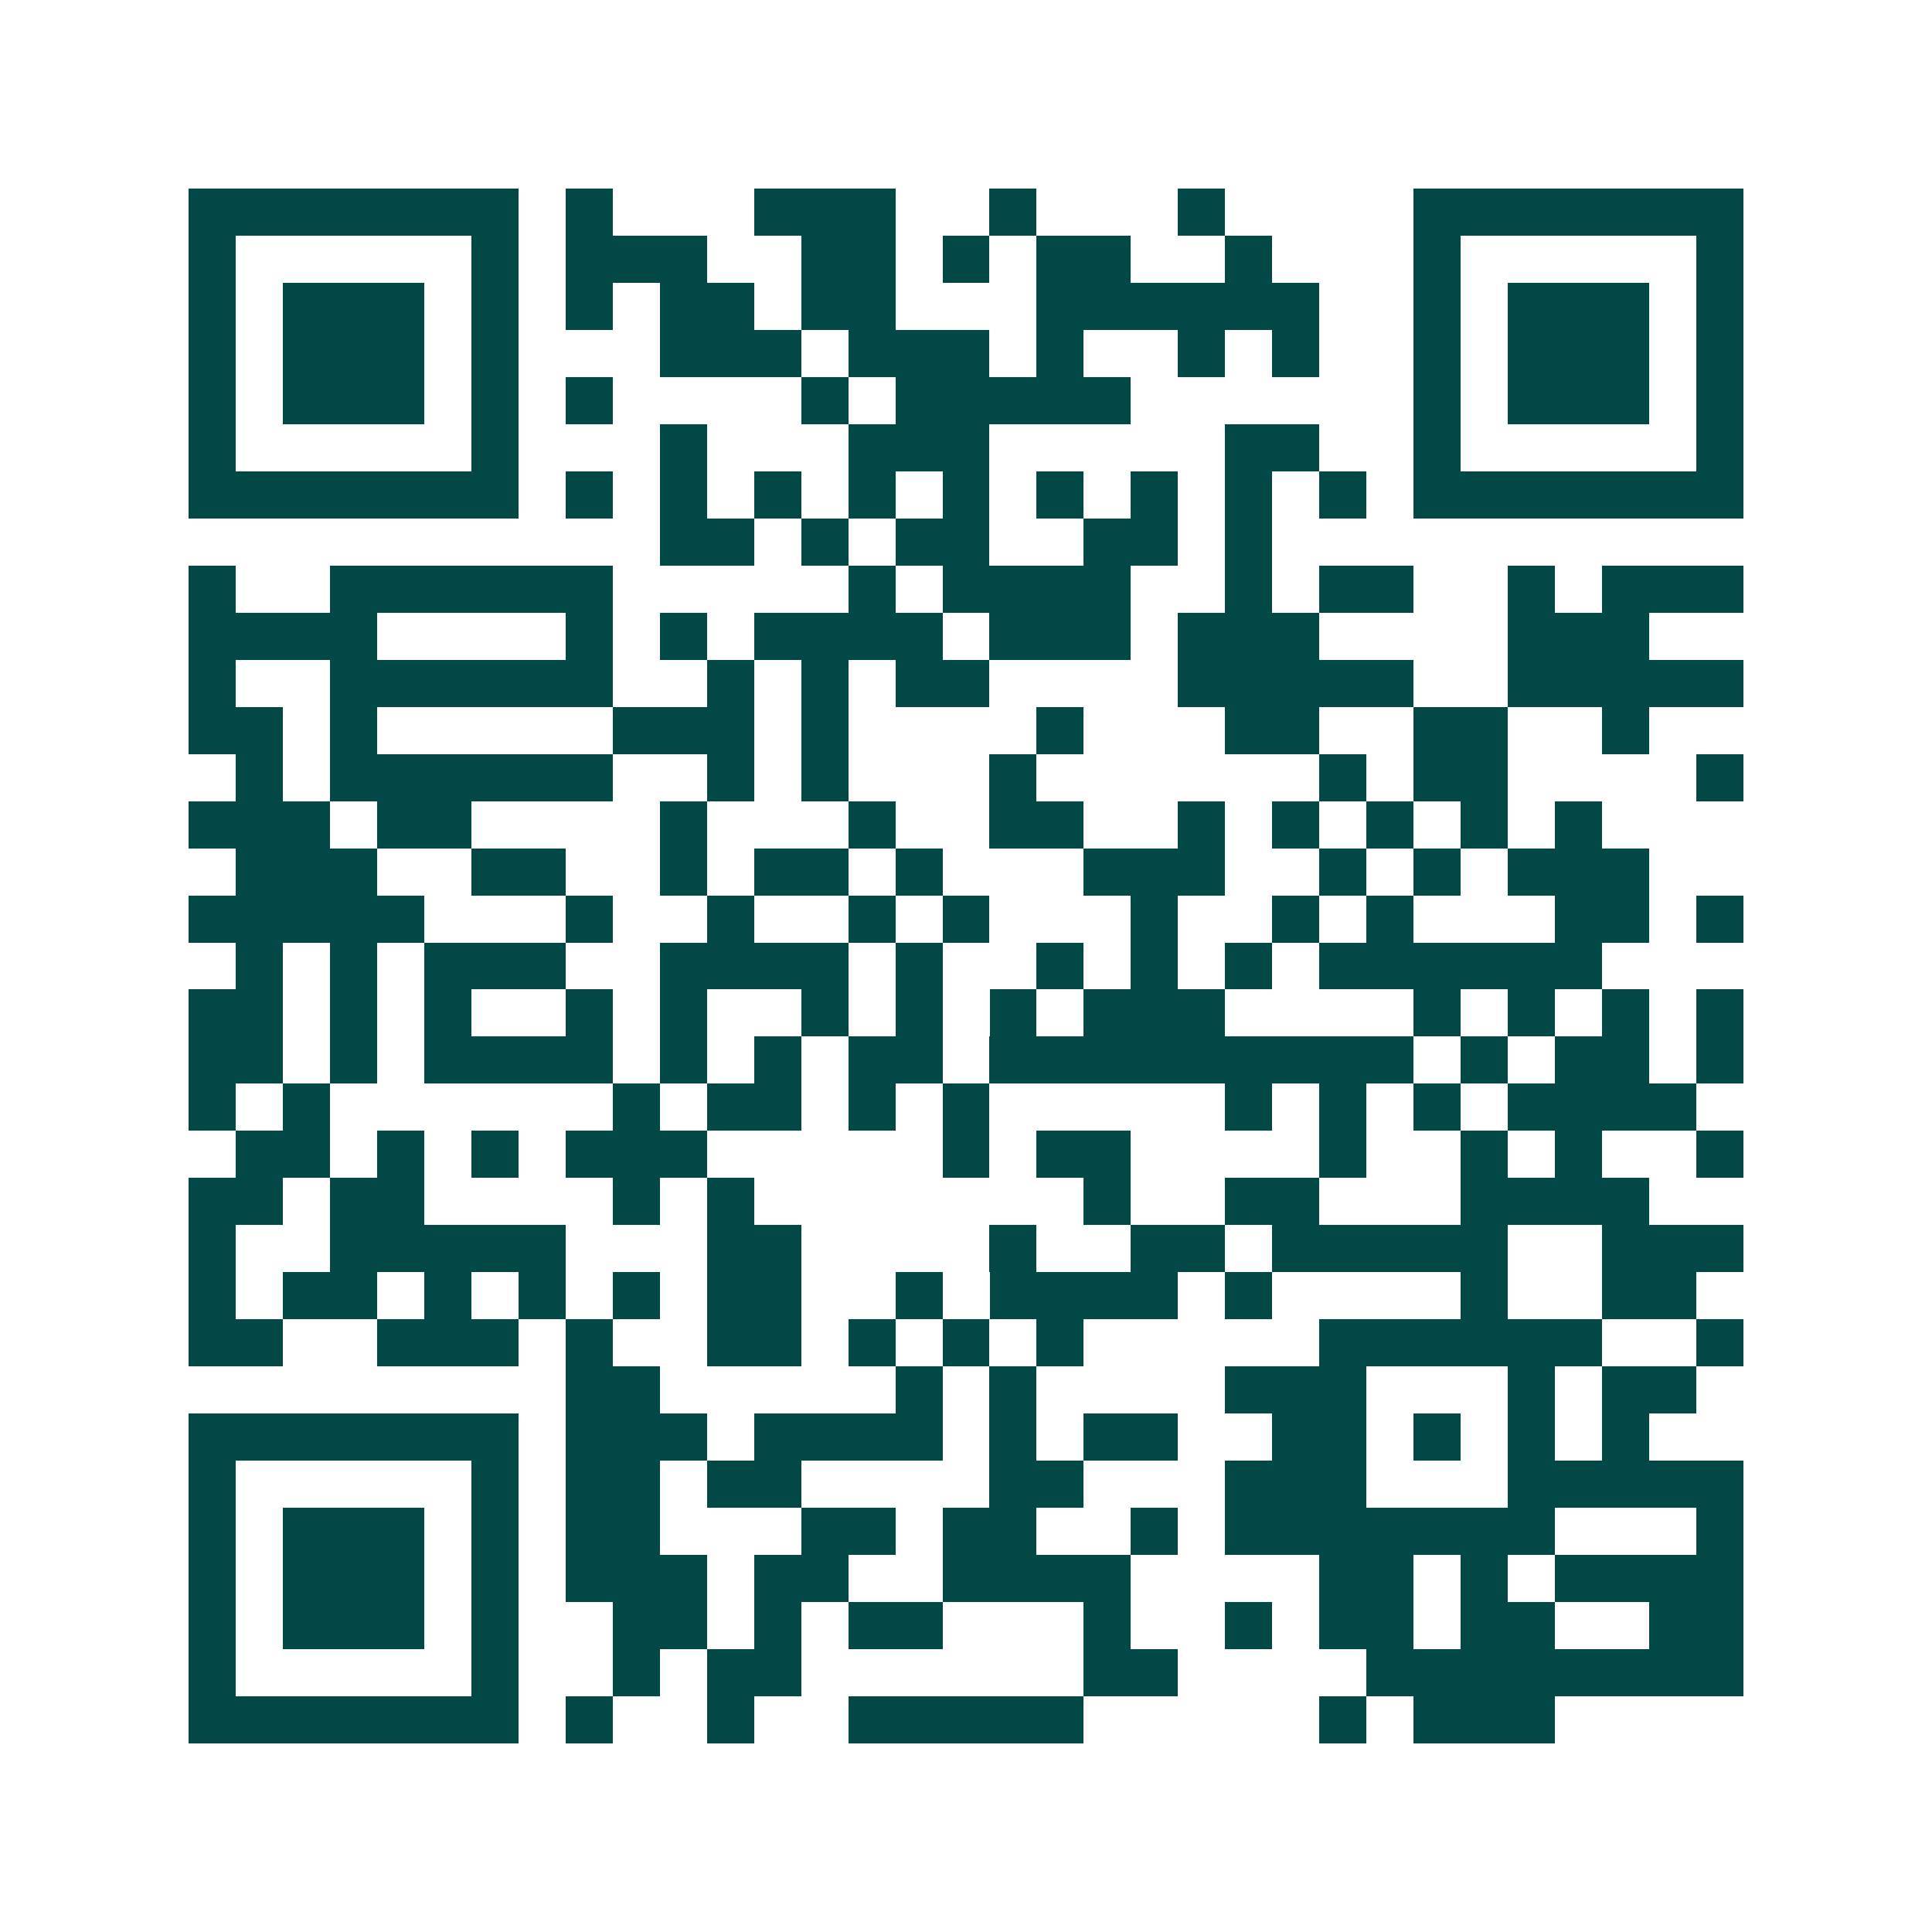<svg xmlns="http://www.w3.org/2000/svg" width="200" height="200" viewBox="0 0 41 41" shape-rendering="crispEdges"><path fill="#ffffff" d="M0 0h41v41H0z"/><path stroke="#014847" d="M4 4.5h7m1 0h1m3 0h3m2 0h1m3 0h1m4 0h7M4 5.5h1m5 0h1m1 0h3m2 0h2m1 0h1m1 0h2m2 0h1m3 0h1m5 0h1M4 6.5h1m1 0h3m1 0h1m1 0h1m1 0h2m1 0h2m3 0h6m2 0h1m1 0h3m1 0h1M4 7.5h1m1 0h3m1 0h1m3 0h3m1 0h3m1 0h1m2 0h1m1 0h1m2 0h1m1 0h3m1 0h1M4 8.5h1m1 0h3m1 0h1m1 0h1m4 0h1m1 0h5m6 0h1m1 0h3m1 0h1M4 9.5h1m5 0h1m3 0h1m3 0h3m5 0h2m2 0h1m5 0h1M4 10.5h7m1 0h1m1 0h1m1 0h1m1 0h1m1 0h1m1 0h1m1 0h1m1 0h1m1 0h1m1 0h7M14 11.5h2m1 0h1m1 0h2m2 0h2m1 0h1M4 12.5h1m2 0h6m5 0h1m1 0h4m2 0h1m1 0h2m2 0h1m1 0h3M4 13.5h4m4 0h1m1 0h1m1 0h4m1 0h3m1 0h3m4 0h3M4 14.5h1m2 0h6m2 0h1m1 0h1m1 0h2m4 0h5m2 0h5M4 15.5h2m1 0h1m5 0h3m1 0h1m4 0h1m3 0h2m2 0h2m2 0h1M5 16.5h1m1 0h6m2 0h1m1 0h1m3 0h1m6 0h1m1 0h2m4 0h1M4 17.5h3m1 0h2m4 0h1m3 0h1m2 0h2m2 0h1m1 0h1m1 0h1m1 0h1m1 0h1M5 18.5h3m2 0h2m2 0h1m1 0h2m1 0h1m3 0h3m2 0h1m1 0h1m1 0h3M4 19.5h5m3 0h1m2 0h1m2 0h1m1 0h1m3 0h1m2 0h1m1 0h1m3 0h2m1 0h1M5 20.5h1m1 0h1m1 0h3m2 0h4m1 0h1m2 0h1m1 0h1m1 0h1m1 0h6M4 21.5h2m1 0h1m1 0h1m2 0h1m1 0h1m2 0h1m1 0h1m1 0h1m1 0h3m4 0h1m1 0h1m1 0h1m1 0h1M4 22.5h2m1 0h1m1 0h4m1 0h1m1 0h1m1 0h2m1 0h9m1 0h1m1 0h2m1 0h1M4 23.5h1m1 0h1m6 0h1m1 0h2m1 0h1m1 0h1m5 0h1m1 0h1m1 0h1m1 0h4M5 24.5h2m1 0h1m1 0h1m1 0h3m5 0h1m1 0h2m4 0h1m2 0h1m1 0h1m2 0h1M4 25.5h2m1 0h2m4 0h1m1 0h1m7 0h1m2 0h2m3 0h4M4 26.5h1m2 0h5m3 0h2m4 0h1m2 0h2m1 0h5m2 0h3M4 27.5h1m1 0h2m1 0h1m1 0h1m1 0h1m1 0h2m2 0h1m1 0h4m1 0h1m4 0h1m2 0h2M4 28.5h2m2 0h3m1 0h1m2 0h2m1 0h1m1 0h1m1 0h1m5 0h6m2 0h1M12 29.5h2m5 0h1m1 0h1m4 0h3m3 0h1m1 0h2M4 30.5h7m1 0h3m1 0h4m1 0h1m1 0h2m2 0h2m1 0h1m1 0h1m1 0h1M4 31.5h1m5 0h1m1 0h2m1 0h2m4 0h2m3 0h3m3 0h5M4 32.5h1m1 0h3m1 0h1m1 0h2m3 0h2m1 0h2m2 0h1m1 0h7m3 0h1M4 33.5h1m1 0h3m1 0h1m1 0h3m1 0h2m2 0h4m4 0h2m1 0h1m1 0h4M4 34.5h1m1 0h3m1 0h1m2 0h2m1 0h1m1 0h2m3 0h1m2 0h1m1 0h2m1 0h2m2 0h2M4 35.5h1m5 0h1m2 0h1m1 0h2m6 0h2m4 0h8M4 36.5h7m1 0h1m2 0h1m2 0h5m5 0h1m1 0h3"/></svg>
